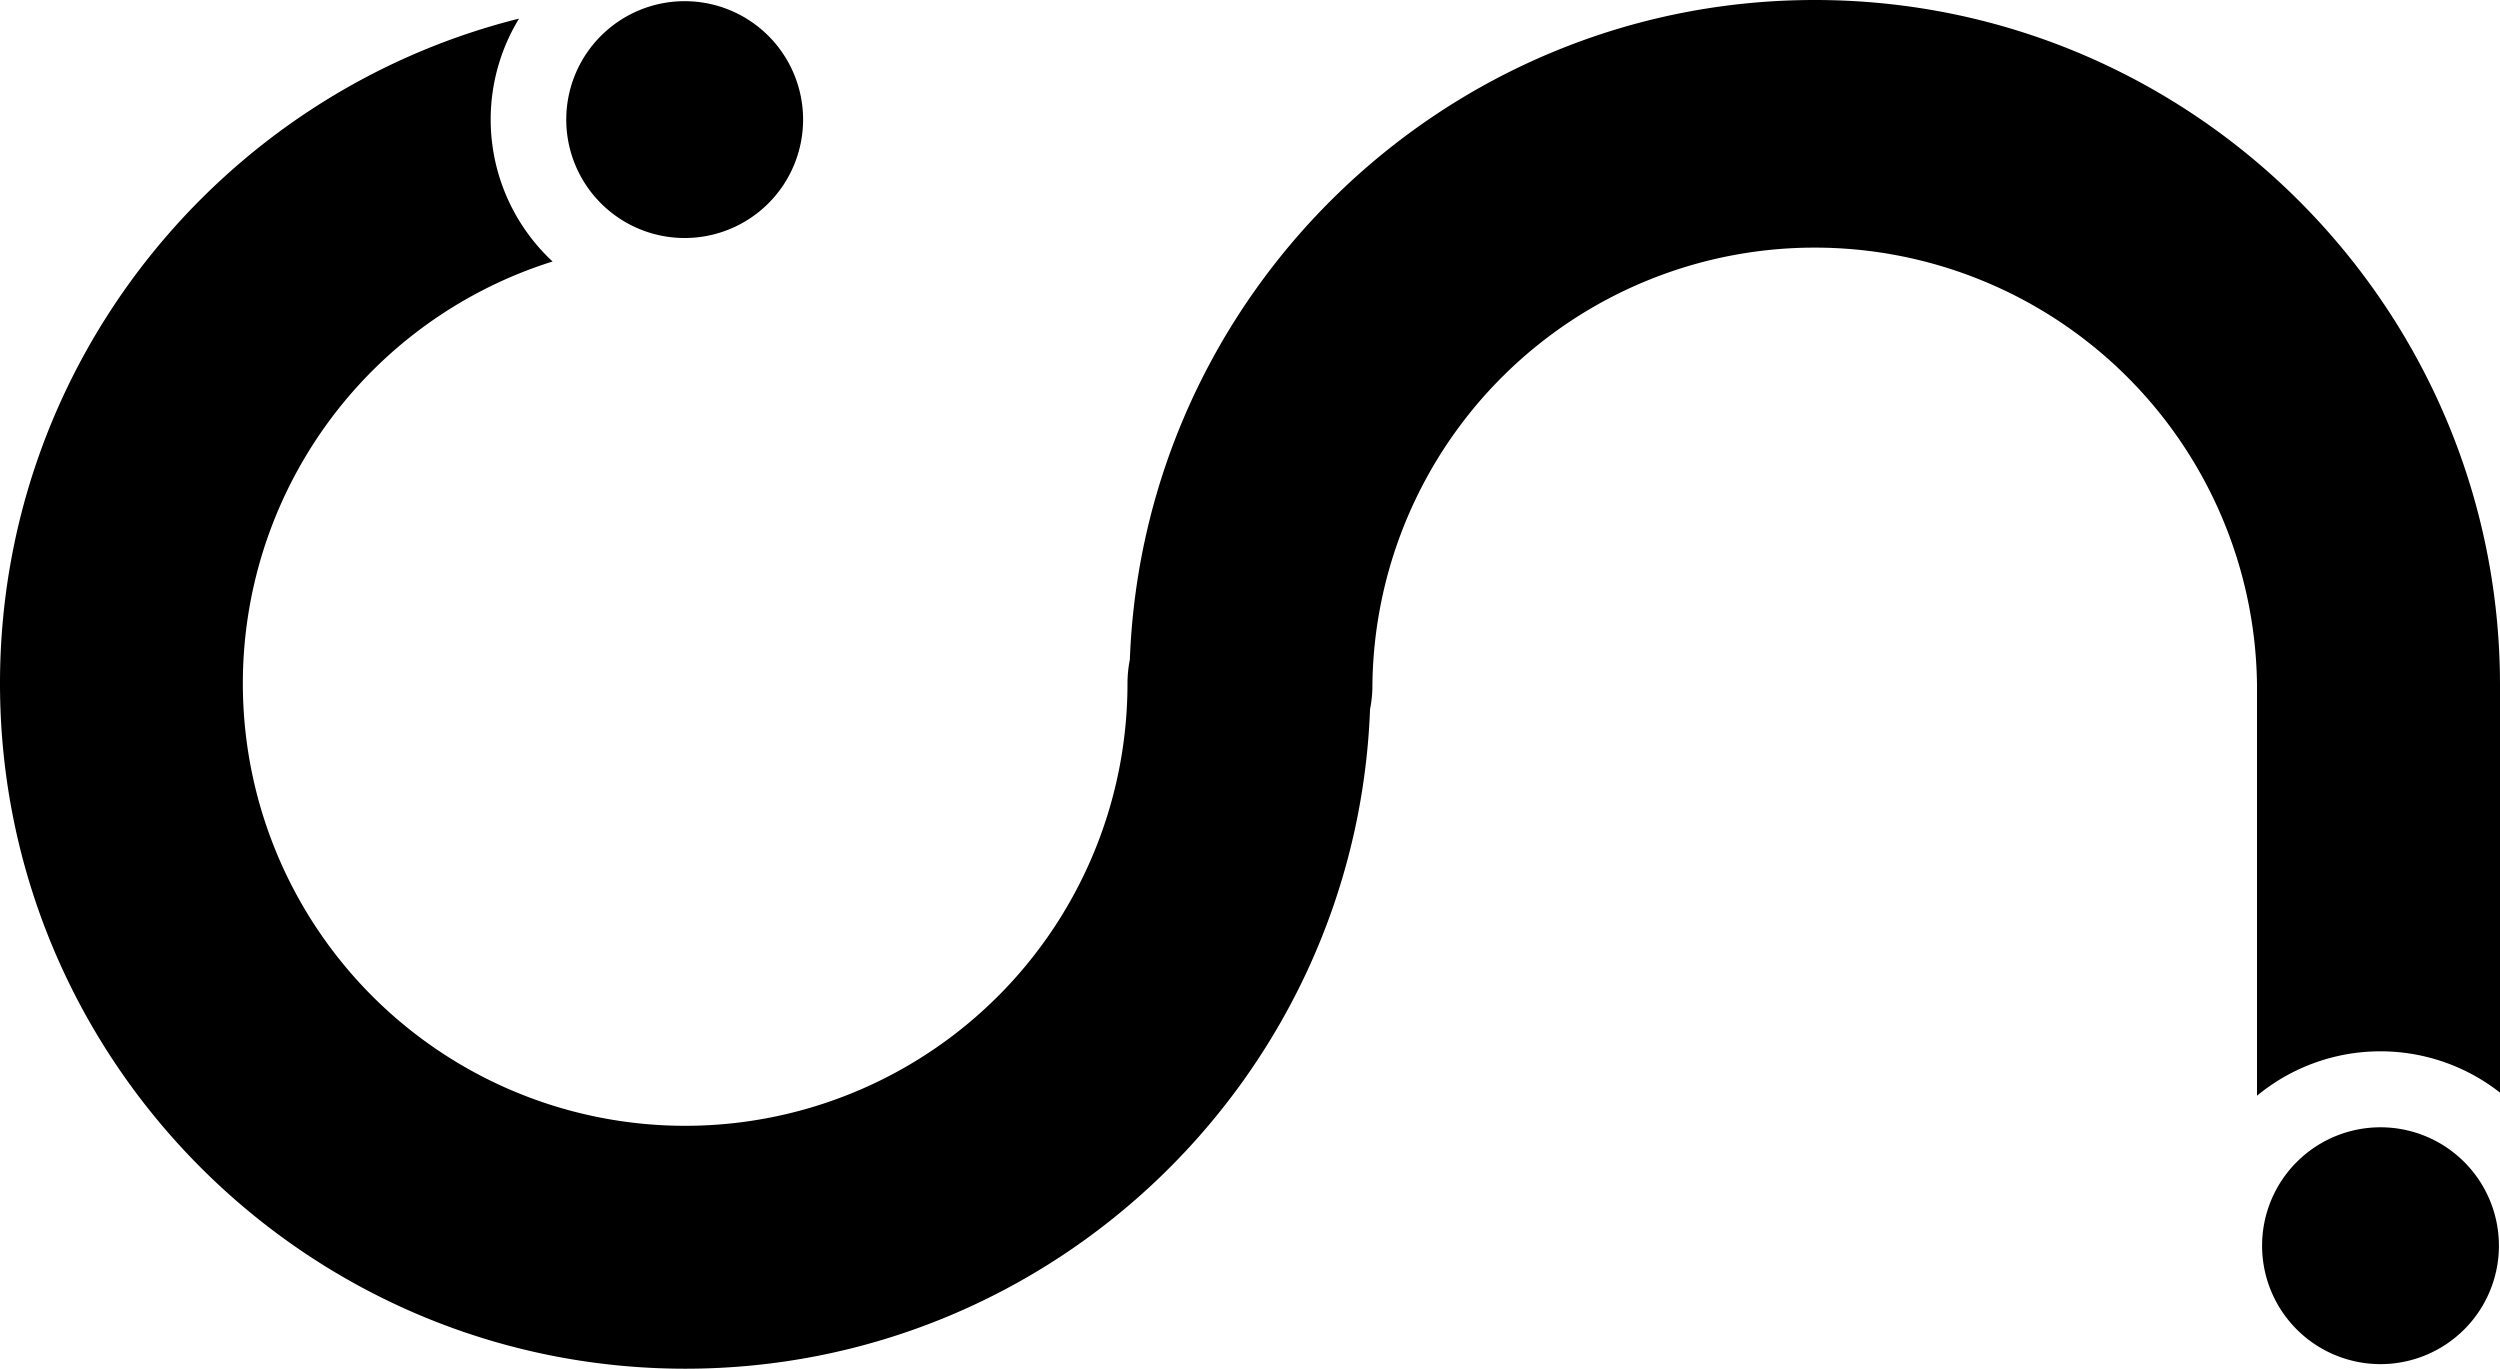 <svg xmlns="http://www.w3.org/2000/svg" viewBox="0 0 506.7 277.41"><g id="Layer_2" data-name="Layer 2"><g id="Layer_1-2" data-name="Layer 1"><path d="M506.7,221.45V138.89C506.7,62.31,444.39,0,367.81,0,293,0,231.78,59.5,229,133.67a25,25,0,0,0-.48,4.85A89.65,89.65,0,1,1,112,53,39.27,39.27,0,0,1,105.2,3.77C44.84,18.87,0,73.55,0,138.52c0,76.59,62.31,138.89,138.9,138.89,74.83,0,136-59.49,138.78-133.67a24.25,24.25,0,0,0,.48-4.85,89.65,89.65,0,0,1,179.29,0v83.19a39.27,39.27,0,0,1,49.25-.63Z"></path><path d="M162.77,24.24a24,24,0,1,0-24,24A24,24,0,0,0,162.77,24.24Z"></path><path d="M482.48,228.48a24,24,0,1,0,24,24A24,24,0,0,0,482.48,228.48Z"></path></g></g></svg>